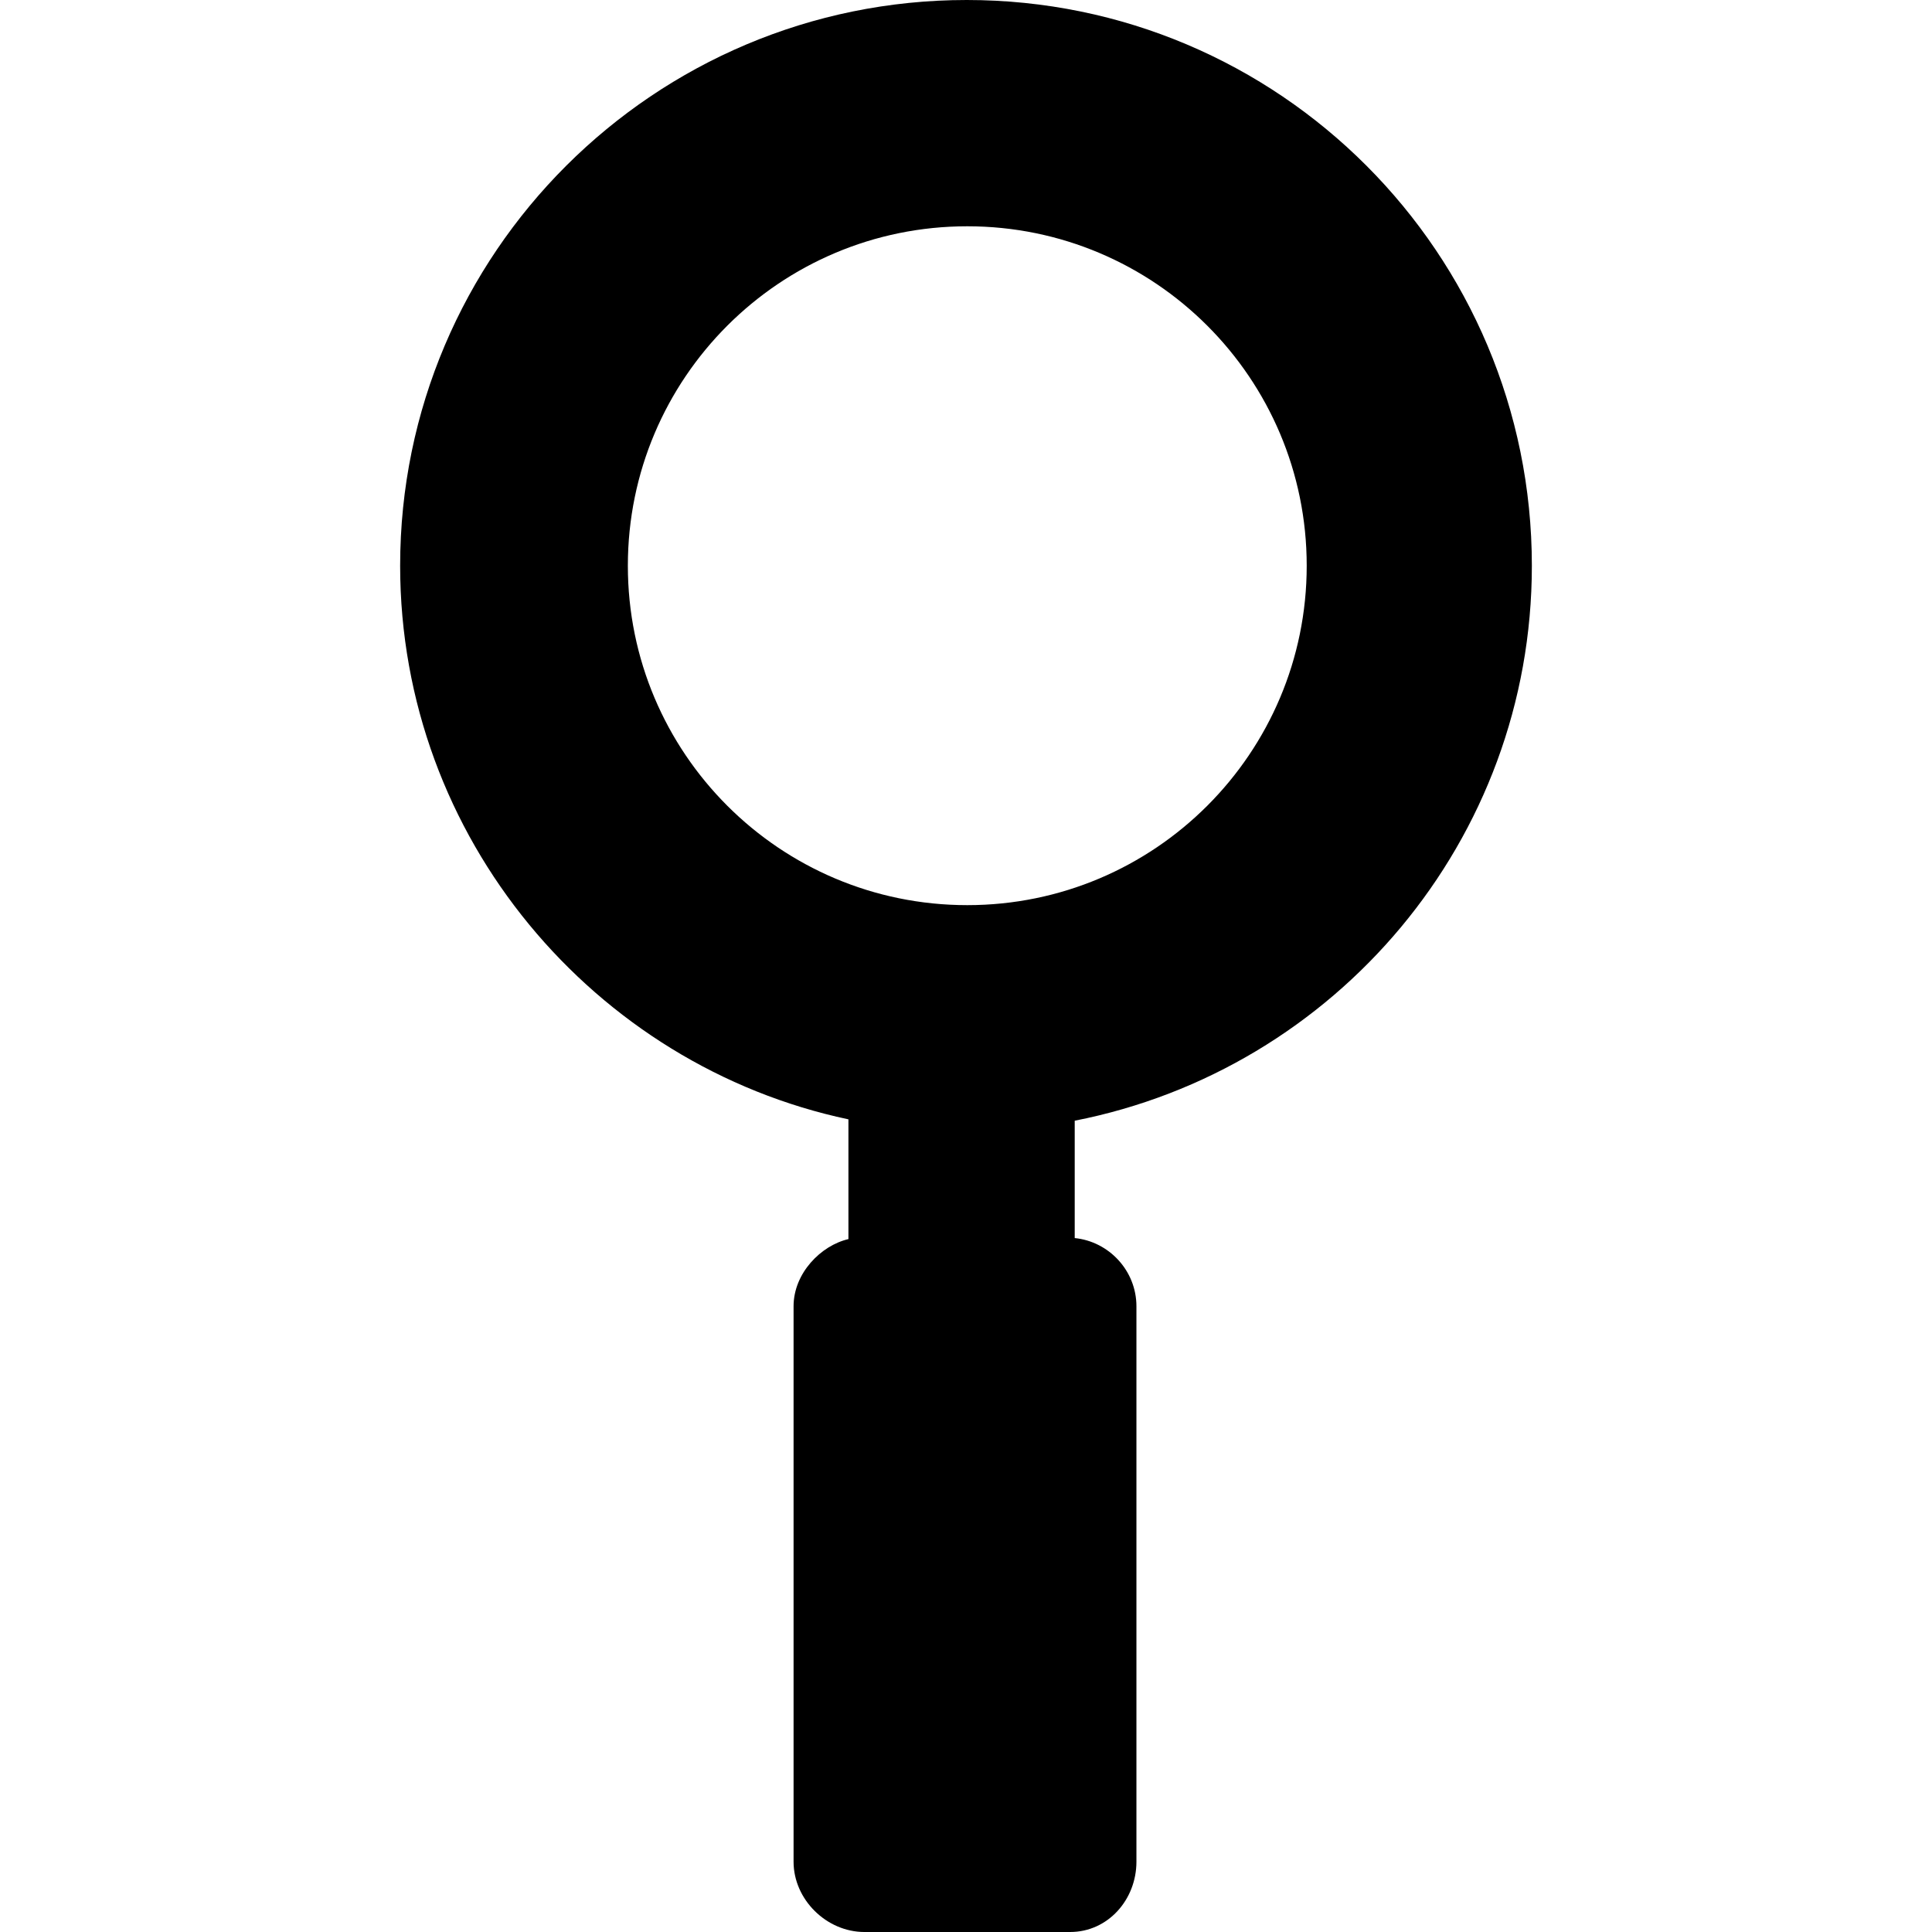 <?xml version='1.0' encoding='iso-8859-1'?>
<!-- Uploaded to: SVG Repo, www.svgrepo.com, Generator: SVG Repo Mixer Tools -->
<svg fill="#000000" height="800px" width="800px" version="1.1" xmlns="http://www.w3.org/2000/svg" viewBox="0 0 281.75 281.75" xmlns:xlink="http://www.w3.org/1999/xlink" enable-background="new 0 0 281.75 281.75">
  <g>
    <path d="m223.396,82.5c0-45.564-36.853-82.5-82.417-82.5s-82.625,36.936-82.625,82.5c0,39.736 28.375,72.9 65.375,80.738v17.463c-4,0.926-8,4.961-8,9.799v81c0,5.523 4.81,10.25 10.333,10.25h30c5.522,0 9.667-4.727 9.667-10.25v-81c0-5.186-4-9.447-9-9.949v-17.115c38-7.452 66.667-40.848 66.667-80.936zm-131.834,0c1.42109e-14-27.339 22.162-49.5 49.5-49.5 27.338,0 49.5,22.161 49.5,49.5s-22.162,49.5-49.5,49.5c-27.338,0-49.5-22.161-49.5-49.5z"/>
  </g>
</svg>